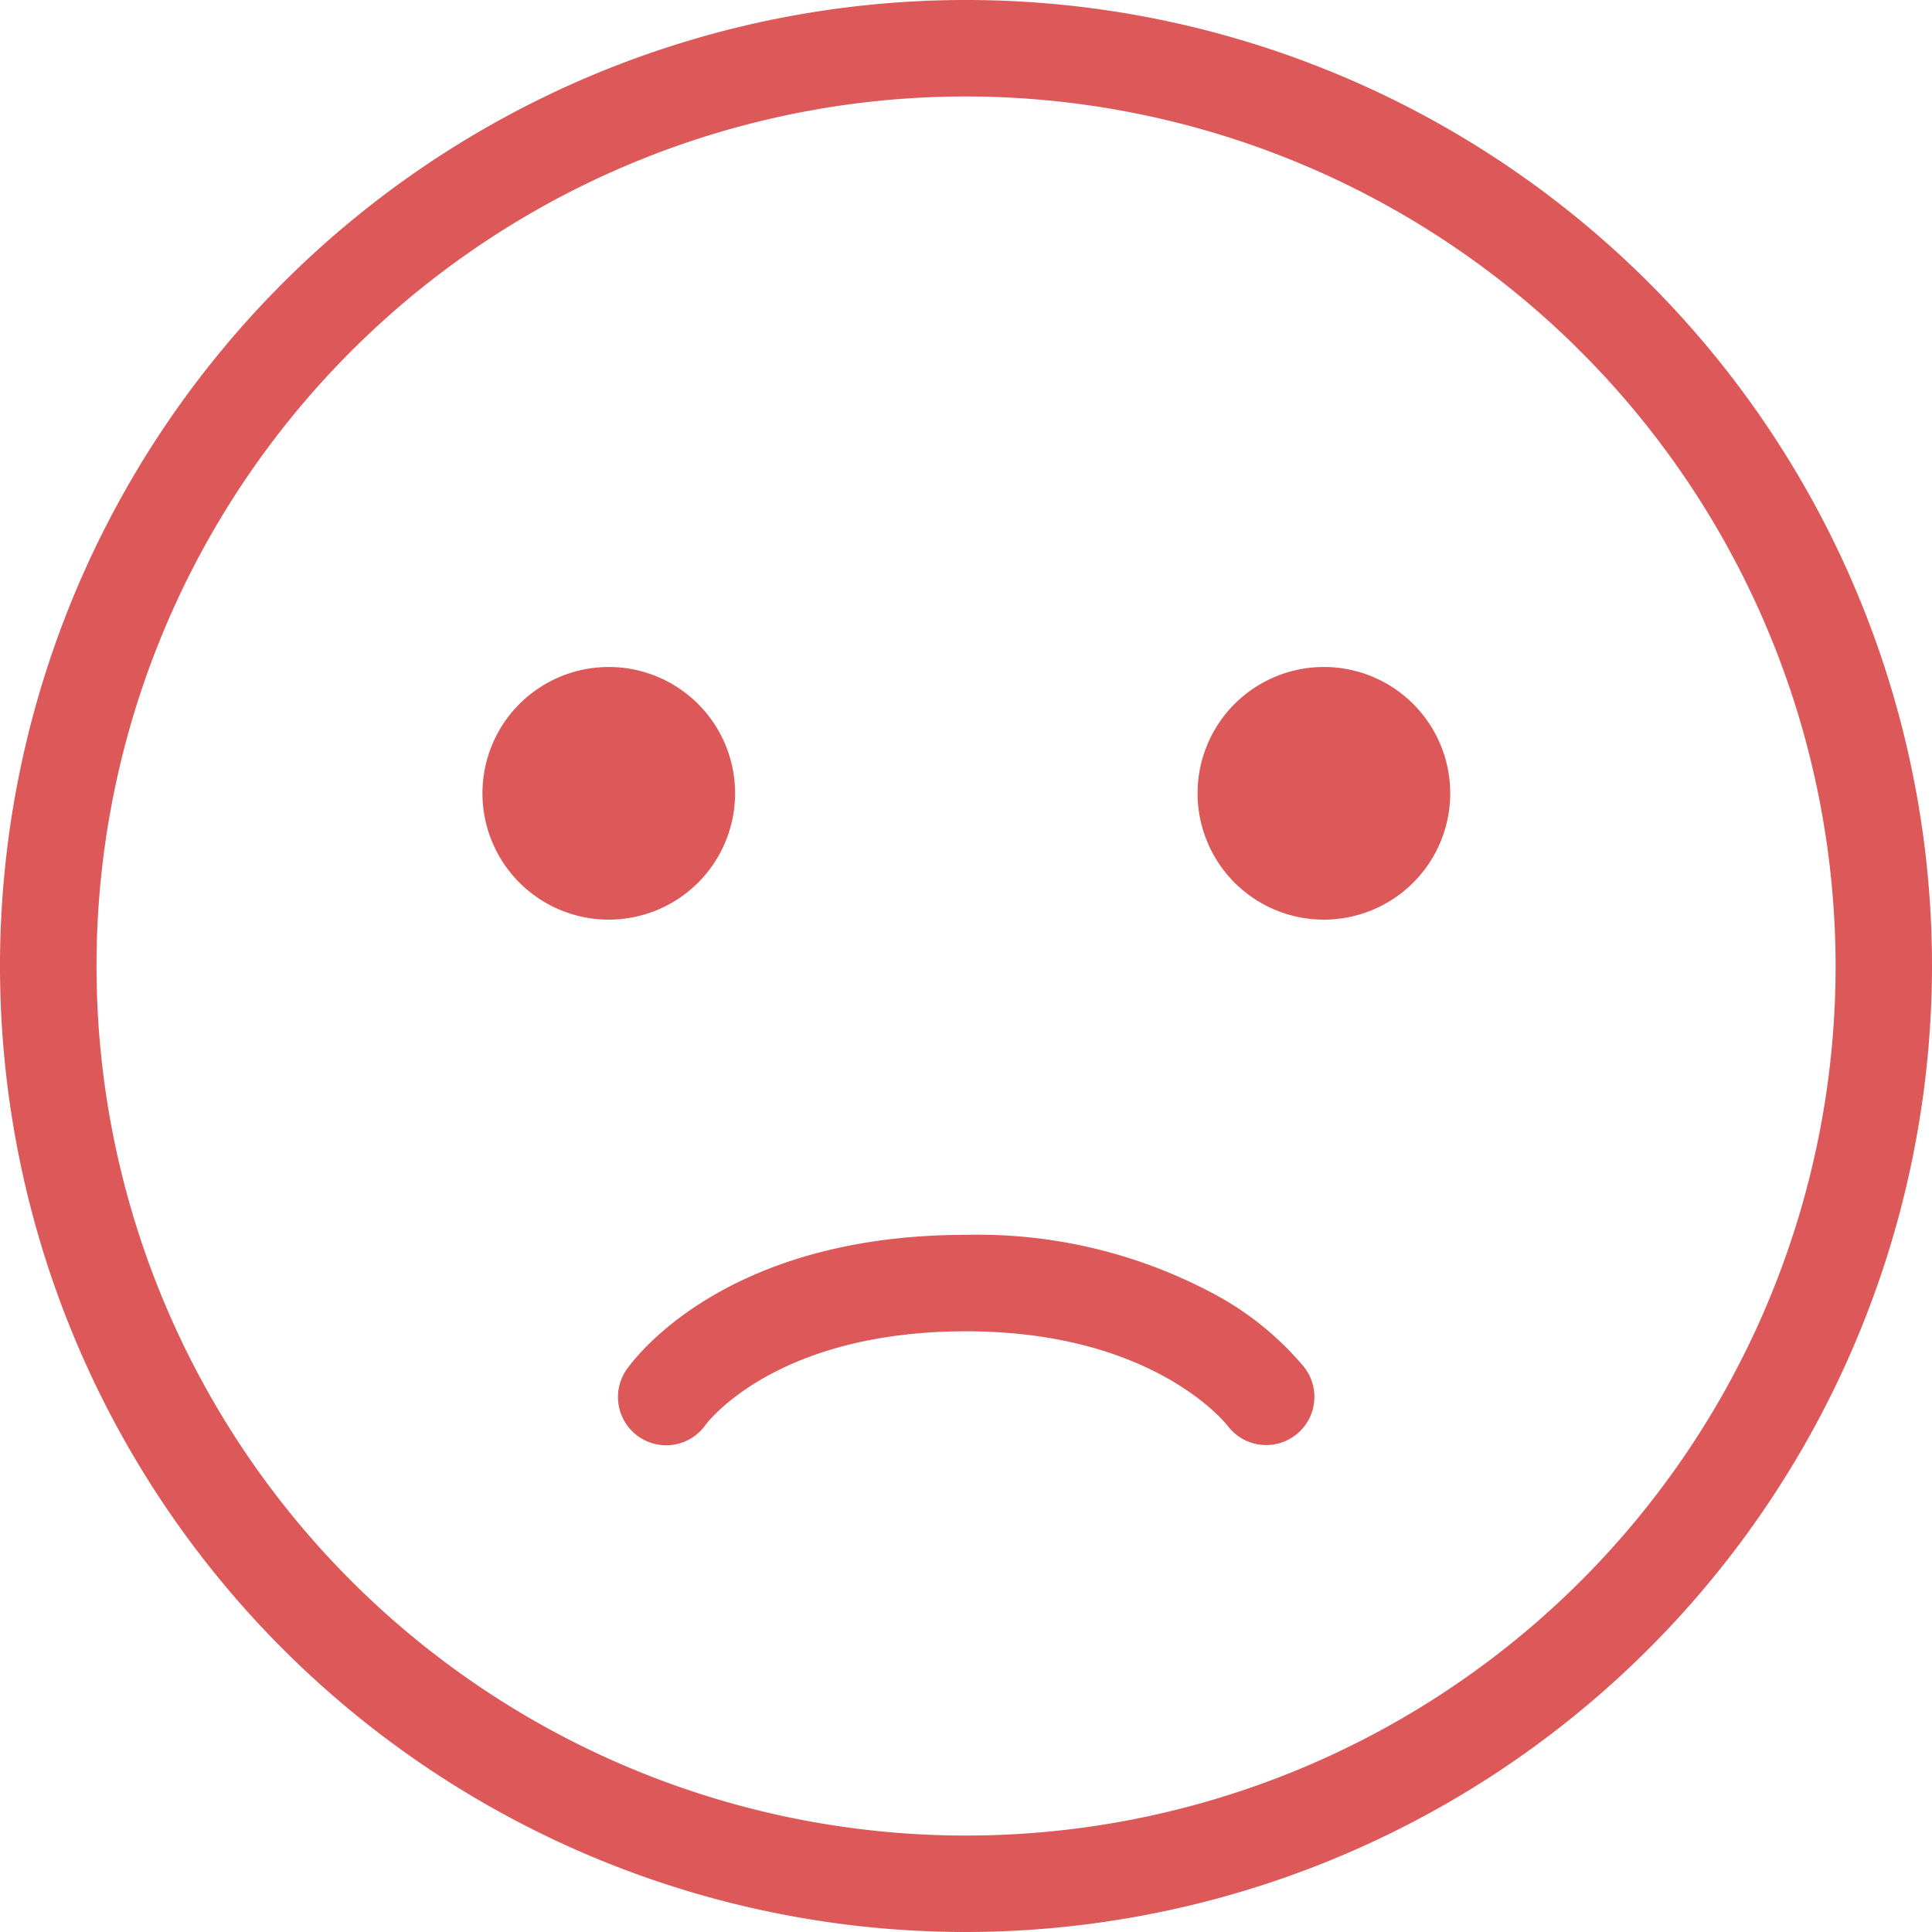 <svg xmlns="http://www.w3.org/2000/svg" width="130" height="130" viewBox="0 0 130 130">
  <defs>
    <style>
      .cls-1 {
        fill: #dd5858;
        fill-rule: evenodd;
      }
    </style>
  </defs>
  <path id="face02.svg" class="cls-1" d="M654,5024a65,65,0,1,1,65-65A65.074,65.074,0,0,1,654,5024Zm0-123.51A58.51,58.51,0,1,0,712.514,4959,58.58,58.58,0,0,0,654,4900.49Zm-20.175,90.76a3.246,3.246,0,0,1-2.611-5.17c1.1-1.5,7.388-8.99,22.786-8.99a33.687,33.687,0,0,1,16.732,4,20.5,20.5,0,0,1,6.029,4.91,3.244,3.244,0,0,1-5.124,3.98c-0.2-.27-5.108-6.4-17.637-6.4-12.75,0-17.369,6.08-17.56,6.34A3.23,3.23,0,0,1,633.825,4991.25Zm4.638-43.87a8.5,8.5,0,1,1-8.5-8.5A8.5,8.5,0,0,1,638.463,4947.38Zm48.119,0a8.5,8.5,0,1,1-8.5-8.5A8.5,8.5,0,0,1,686.582,4947.38Z" transform="translate(-589 -4894)"/>
</svg>
